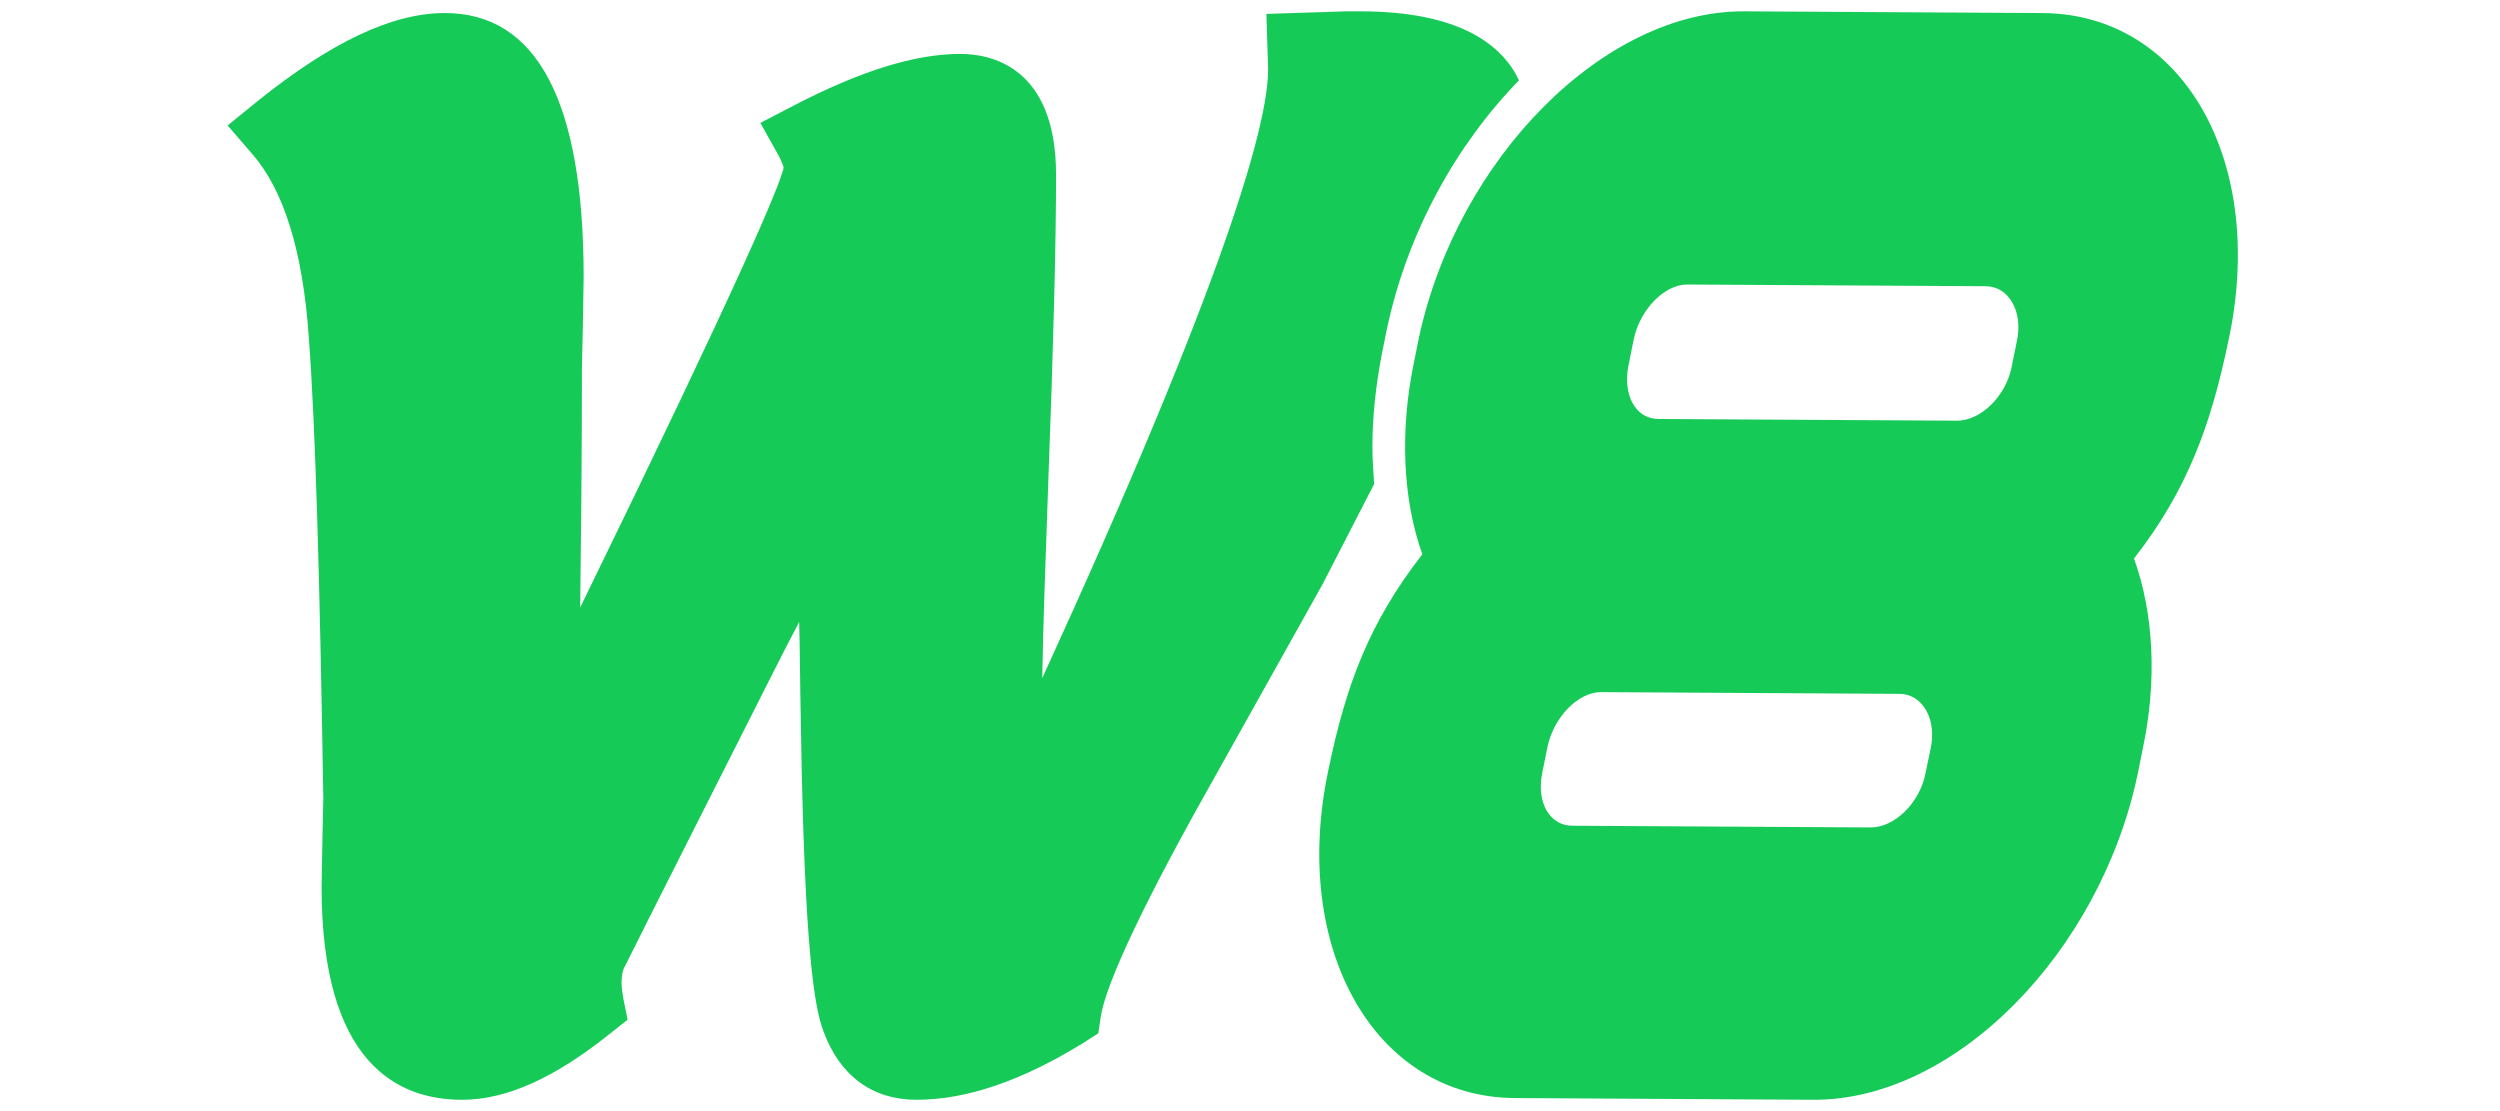 <svg width="90" height="40" viewBox="0 0 91 49" xmlns="http://www.w3.org/2000/svg">
    <path fill-rule="evenodd" clip-rule="evenodd"
        d="M50.975 21.345C50.937 20.782 50.899 20.256 50.899 19.692C50.899 18.34 51.051 16.988 51.317 15.599L51.545 14.472C52.457 10.228 54.586 6.397 57.362 3.542C56.639 2.002 54.776 0.5 50.366 0.5H49.758L46.223 0.613L46.299 3.054C46.299 5.458 44.474 12.143 36.338 29.908C36.377 27.467 36.49 24.575 36.605 21.232C36.833 15.223 36.947 10.678 36.947 7.711C36.947 2.866 33.981 2.378 32.727 2.378C30.712 2.378 28.317 3.129 25.352 4.669L23.907 5.42L24.705 6.847C24.857 7.148 24.933 7.336 24.933 7.411C24.705 8.312 23.109 12.143 15.962 26.791C16 23.711 16.038 20.181 16.038 16.237L16.076 14.547L16.114 12.218C16.114 4.481 14.061 0.575 9.993 0.575C7.674 0.575 4.975 1.852 1.706 4.481L0.413 5.533L1.515 6.81C2.884 8.387 3.72 11.054 3.986 14.772C4.291 18.791 4.481 25.664 4.633 35.242C4.633 35.204 4.595 36.969 4.595 36.969C4.595 36.932 4.557 39.11 4.557 39.11C4.557 46.885 7.902 48.5 10.753 48.5C12.73 48.5 14.859 47.523 17.292 45.57L18.052 44.969L17.863 44.031C17.824 43.768 17.786 43.542 17.786 43.354C17.786 43.054 17.824 42.791 17.939 42.603C17.939 42.566 24.629 29.345 24.629 29.345C24.629 29.345 25.238 28.143 25.618 27.43C25.656 28.744 25.656 30.247 25.694 31.937C25.846 41.965 26.302 44.444 26.682 45.458C27.405 47.448 28.849 48.5 30.788 48.5C32.993 48.5 35.426 47.674 38.163 45.984L38.809 45.57L38.923 44.819C39.038 44.031 39.76 41.815 43.105 35.768L48.694 25.777L50.975 21.345Z"
        fill="#16CA58" />
    <path fill-rule="evenodd" clip-rule="evenodd"
        d="M75.279 34.149C75.013 35.433 73.909 36.49 72.882 36.49L59.721 36.415C58.694 36.415 58.123 35.357 58.39 34.074L58.618 32.941C58.884 31.657 59.949 30.523 60.976 30.523L74.138 30.599C75.165 30.599 75.811 31.732 75.507 33.054L75.279 34.149ZM80.452 0.576L67.291 0.5C61.128 0.463 54.662 6.958 52.95 14.889L52.722 16.022C52.113 18.967 52.227 22.026 53.102 24.443C50.744 27.465 49.717 30.259 48.956 33.96C47.282 41.853 51.01 48.386 57.172 48.424L70.334 48.5C76.572 48.538 82.963 42.042 84.636 34.187L84.864 33.054C85.511 30.033 85.359 27.049 84.484 24.632C86.842 21.611 87.87 18.741 88.63 15.115C90.38 7.185 86.69 0.614 80.452 0.576ZM62.422 14.964C62.688 13.68 63.753 12.547 64.78 12.547L77.942 12.623C78.969 12.623 79.615 13.756 79.311 15.078L79.083 16.211C78.816 17.495 77.713 18.552 76.686 18.552L63.525 18.477C62.498 18.477 61.927 17.419 62.194 16.097L62.422 14.964Z"
        fill="#16CA58" />
</svg>
    
